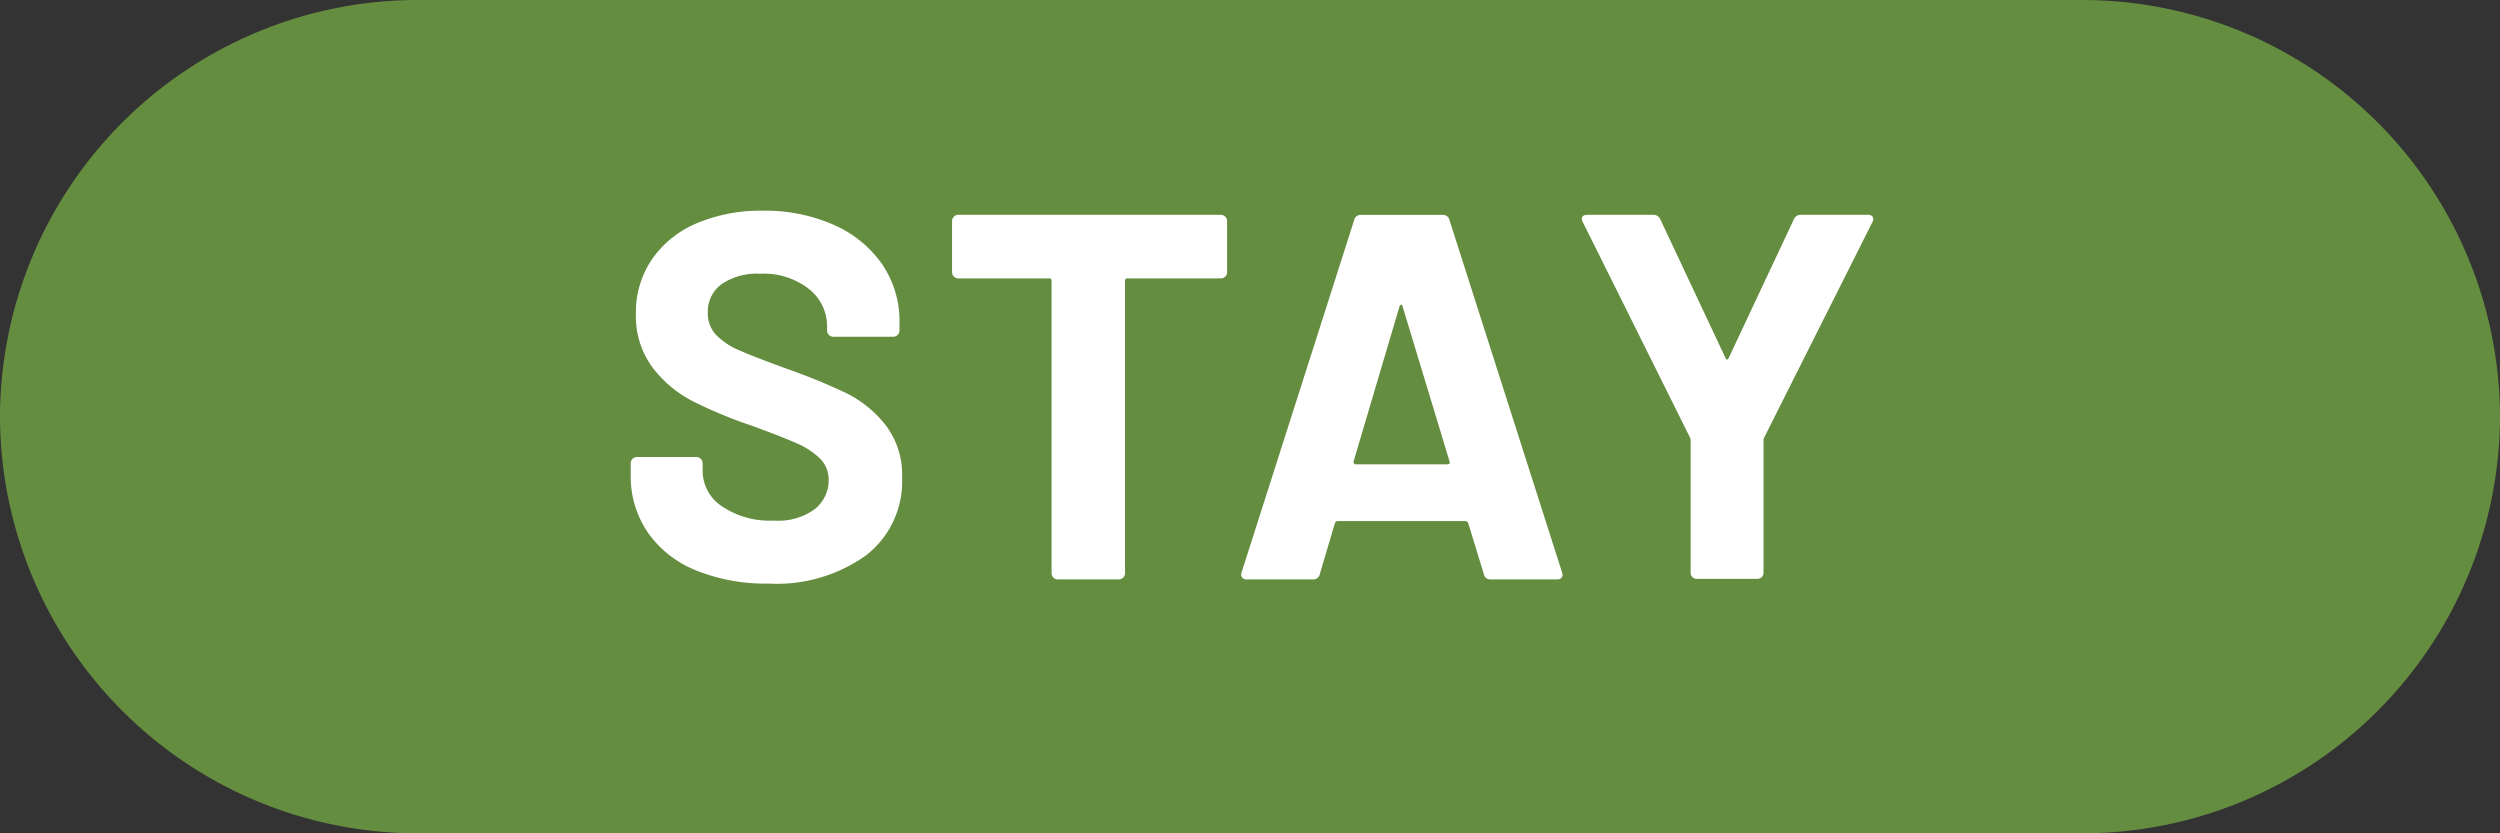 <svg xmlns="http://www.w3.org/2000/svg" width="120" height="40" viewBox="0 0 120 40">
  <rect x="0" y="0" width="120" height="40" fill="#333333" stroke="none"/>
  <defs>
    <style>
      .cls-1 {
        fill: #658d40;
      }

      .cls-2 {
        fill: #fff;
      }
    </style>
  </defs>
  <g id="svg">
    <path class="cls-1" d="M120,20a20.059,20.059,0,0,1-20,20H20A20.059,20.059,0,0,1,0,20H0A20.059,20.059,0,0,1,20,0h80a20.059,20.059,0,0,1,20,20Z"/>
    <g>
      <path class="cls-2" d="M33.4,27.375a5.155,5.155,0,0,1-2.312-1.826,4.765,4.765,0,0,1-.813-2.762v-.55a.292.292,0,0,1,.088-.212.287.287,0,0,1,.213-.088h2.85a.286.286,0,0,1,.212.088.292.292,0,0,1,.088.212v.375A2.042,2.042,0,0,0,34.65,24.3a4.1,4.1,0,0,0,2.5.688,2.959,2.959,0,0,0,1.976-.563,1.762,1.762,0,0,0,.649-1.387,1.4,1.4,0,0,0-.4-1.012,3.557,3.557,0,0,0-1.088-.726q-.687-.312-2.187-.862a21.368,21.368,0,0,1-2.838-1.175,5.7,5.7,0,0,1-1.95-1.637,4.117,4.117,0,0,1-.788-2.563,4.511,4.511,0,0,1,.776-2.625,4.92,4.92,0,0,1,2.15-1.724,7.856,7.856,0,0,1,3.175-.6,8.127,8.127,0,0,1,3.387.675,5.539,5.539,0,0,1,2.325,1.887,4.827,4.827,0,0,1,.838,2.813v.375a.3.3,0,0,1-.3.3H40a.3.3,0,0,1-.3-.3v-.2a2.273,2.273,0,0,0-.863-1.787,3.515,3.515,0,0,0-2.362-.738,2.994,2.994,0,0,0-1.838.5,1.627,1.627,0,0,0-.662,1.375,1.5,1.5,0,0,0,.387,1.05,3.412,3.412,0,0,0,1.15.763q.764.336,2.363.912a29.715,29.715,0,0,1,2.787,1.15,5.547,5.547,0,0,1,1.825,1.488,3.9,3.9,0,0,1,.813,2.562,4.477,4.477,0,0,1-1.725,3.713A7.347,7.347,0,0,1,36.9,28.012,8.913,8.913,0,0,1,33.4,27.375Z"/>
      <path class="cls-2" d="M58.813,10.4a.291.291,0,0,1,.087.212v2.45a.291.291,0,0,1-.087.213.287.287,0,0,1-.212.087H54.126a.11.11,0,0,0-.125.125V27.512a.3.3,0,0,1-.3.3H50.775a.3.3,0,0,1-.3-.3V13.487a.111.111,0,0,0-.125-.125H46a.286.286,0,0,1-.213-.087.292.292,0,0,1-.088-.213v-2.45a.292.292,0,0,1,.088-.212A.287.287,0,0,1,46,10.312H58.6A.288.288,0,0,1,58.813,10.4Z"/>
      <path class="cls-2" d="M71.225,27.562l-.75-2.45c-.034-.066-.075-.1-.125-.1H64.2c-.05,0-.092.034-.125.1l-.725,2.45a.314.314,0,0,1-.325.25H59.85a.278.278,0,0,1-.225-.088.269.269,0,0,1-.025-.261l5.4-16.9a.314.314,0,0,1,.325-.25H69.25a.314.314,0,0,1,.325.25l5.4,16.9a.283.283,0,0,1,.025.125c0,.149-.092.224-.275.224H71.55A.313.313,0,0,1,71.225,27.562Zm-6.15-5.275h4.4c.1,0,.133-.05.1-.15l-2.25-7.424c-.017-.067-.042-.1-.075-.088s-.059.037-.075.088l-2.2,7.424C64.958,22.237,64.991,22.287,65.075,22.287Z"/>
      <path class="cls-2" d="M81.237,27.7a.291.291,0,0,1-.087-.213V21.162a.36.36,0,0,0-.025-.15l-5.15-10.35a.371.371,0,0,1-.05-.15c0-.133.091-.2.275-.2h3.15a.355.355,0,0,1,.35.225l3.125,6.65q.075.15.15,0l3.125-6.65a.353.353,0,0,1,.35-.225h3.2a.272.272,0,0,1,.237.088.267.267,0,0,1-.012.262l-5.2,10.35a.344.344,0,0,0-.025.15v6.325a.3.3,0,0,1-.3.3h-2.9A.29.29,0,0,1,81.237,27.7Z"/>
    </g>
  </g>
</svg>
